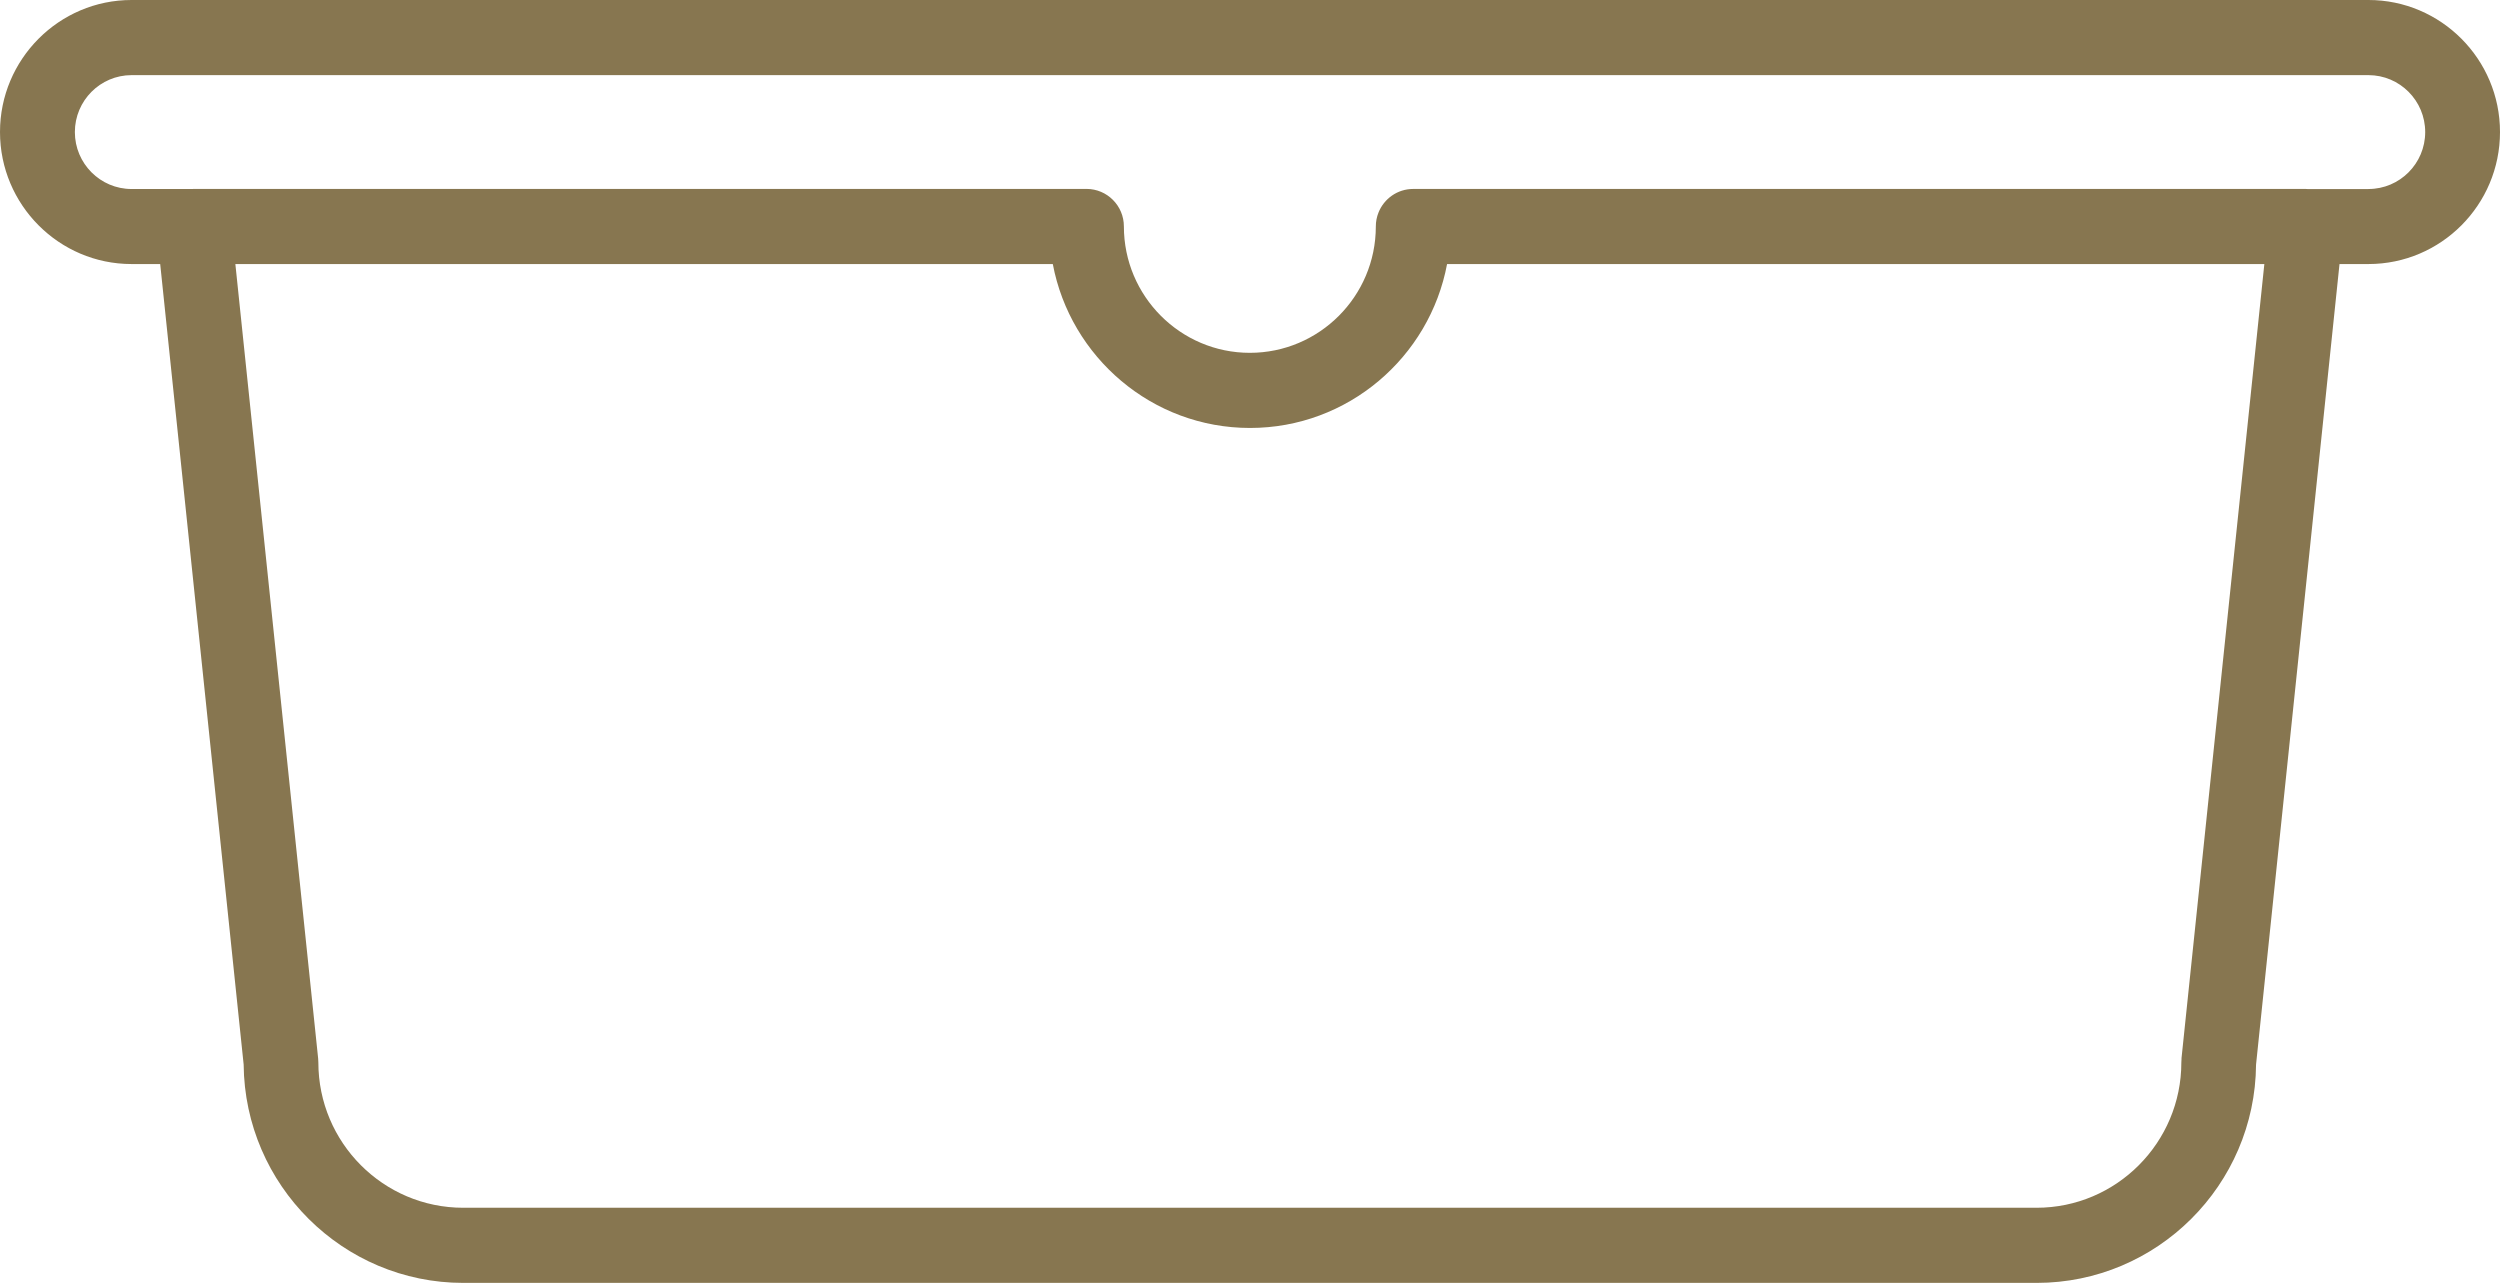 <svg xmlns="http://www.w3.org/2000/svg" width="76" height="39" viewBox="0 0 76 39" fill="none"><g clip-path="url(#clip0_458_400)"><path d="M72.001 0H3.999C1.795 0 0 1.801 0 4.013C0 6.226 1.795 8.027 3.999 8.027H4.87L7.407 32.362C7.441 36.029 10.423 39 14.084 39H61.913C65.575 39 68.556 36.028 68.584 32.362L71.121 8.027H72.001C74.208 8.027 76 6.226 76 4.013C76 1.801 74.205 0 72.001 0V0ZM66.319 32.18C66.316 32.219 66.313 32.259 66.313 32.298C66.313 34.733 64.34 36.716 61.91 36.716H14.081C11.654 36.716 9.678 34.736 9.678 32.298C9.678 32.259 9.675 32.219 9.672 32.18L7.155 8.027H32.005C32.541 10.859 35.024 13.01 38 13.01C40.976 13.01 43.459 10.862 43.991 8.027H68.836L66.317 32.18H66.319ZM72.001 5.747H70.147C70.131 5.747 70.115 5.744 70.097 5.744H42.961C42.481 5.744 42.072 6.042 41.905 6.465C41.853 6.595 41.825 6.737 41.825 6.884C41.825 6.886 41.825 6.889 41.825 6.89C41.822 9.007 40.106 10.726 37.995 10.726C35.885 10.726 34.166 9.003 34.166 6.883C34.166 6.254 33.657 5.743 33.03 5.743H5.894C5.878 5.743 5.862 5.744 5.845 5.746H4C3.049 5.746 2.276 4.97 2.276 4.015C2.276 3.06 3.049 2.284 4 2.284H72.001C72.953 2.284 73.726 3.06 73.726 4.015C73.726 4.97 72.953 5.746 72.001 5.746V5.747Z" fill="#877650"></path></g><defs><clipPath id="clip0_458_400"><rect width="76" height="39" fill="white"></rect></clipPath></defs></svg>